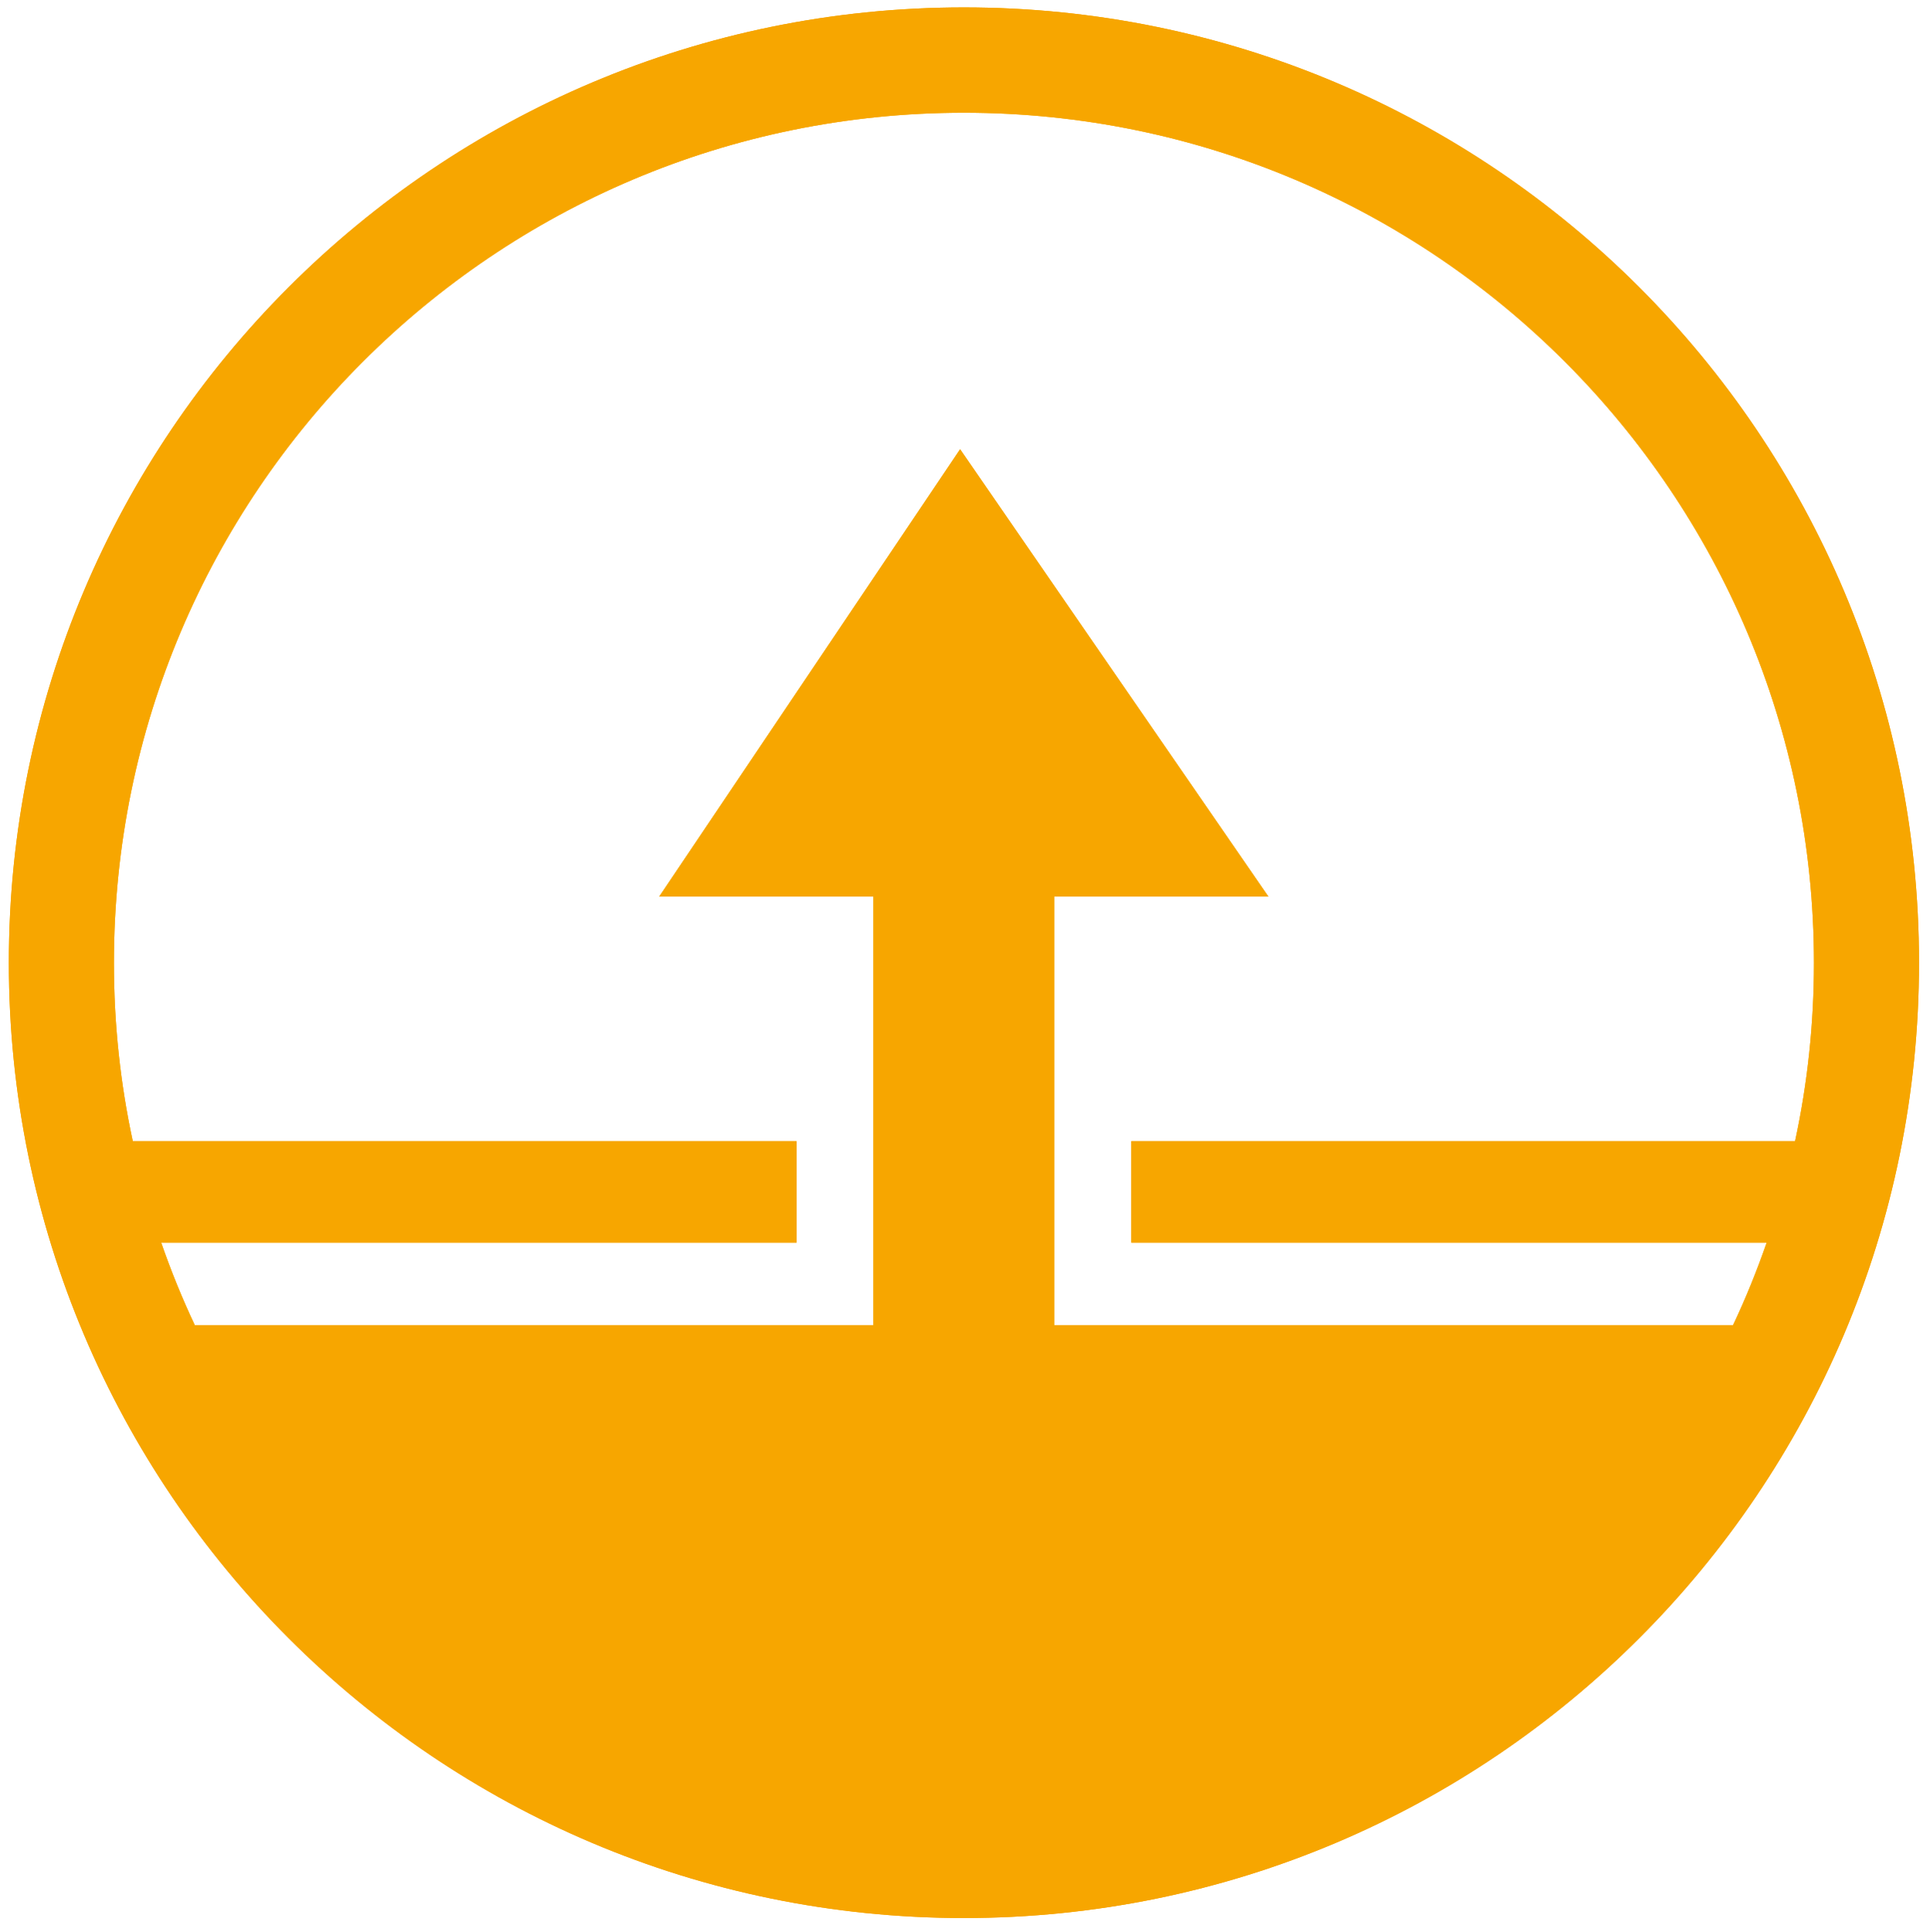 <?xml version="1.0" encoding="UTF-8"?> <svg xmlns="http://www.w3.org/2000/svg" xmlns:xlink="http://www.w3.org/1999/xlink" version="1.1" id="Ebene_1" x="0px" y="0px" viewBox="0 0 80.83 80.88" style="enable-background:new 0 0 80.83 80.88;" xml:space="preserve"> <style type="text/css"> .st0{clip-path:url(#SVGID_00000172414536868596014300000014449425634687801255_);fill:#F7A600;} </style> <g> <defs> <rect id="SVGID_1_" x="0.36" y="0.31" width="80.01" height="80.01"></rect> </defs> <clipPath id="SVGID_00000102512508170904921040000015371316018466179212_"> <use xlink:href="#SVGID_1_" style="overflow:visible;"></use> </clipPath> <path style="clip-path:url(#SVGID_00000102512508170904921040000015371316018466179212_);fill:#F7A600;" d="M40.37,0.31 c-22.09,0-40,17.91-40,40c0,22.09,17.91,40,40,40c22.09,0,40-17.91,40-40C80.37,18.22,62.46,0.31,40.37,0.31 M40.37,4.72 c19.66,0,35.6,15.94,35.6,35.6c0,2.56-0.27,5.05-0.79,7.46h-27.8v4.25h26.61c-0.41,1.18-0.88,2.34-1.41,3.46H44.15V37.54h8.97 L40.21,18.81l-12.6,18.73h8.97v17.95H8.16c-0.53-1.12-1-2.28-1.41-3.46h26.61v-4.25H5.56c-0.52-2.41-0.79-4.9-0.79-7.46 C4.77,20.65,20.71,4.72,40.37,4.72"></path> <path style="clip-path:url(#SVGID_00000102512508170904921040000015371316018466179212_);fill:#F7A600;" d="M40.37,0.31 c-22.09,0-40,17.91-40,40c0,22.09,17.91,40,40,40c22.09,0,40-17.91,40-40C80.37,18.22,62.46,0.31,40.37,0.31 M40.37,4.72 c19.66,0,35.6,15.94,35.6,35.6c0,2.56-0.27,5.05-0.79,7.46h-27.8v4.25h26.61c-0.41,1.18-0.88,2.34-1.41,3.46H44.15V37.54h8.97 L40.21,18.81l-12.6,18.73h8.97v17.95H8.16c-0.53-1.12-1-2.28-1.41-3.46h26.61v-4.25H5.56c-0.52-2.41-0.79-4.9-0.79-7.46 C4.77,20.65,20.71,4.72,40.37,4.72"></path> </g> </svg> 